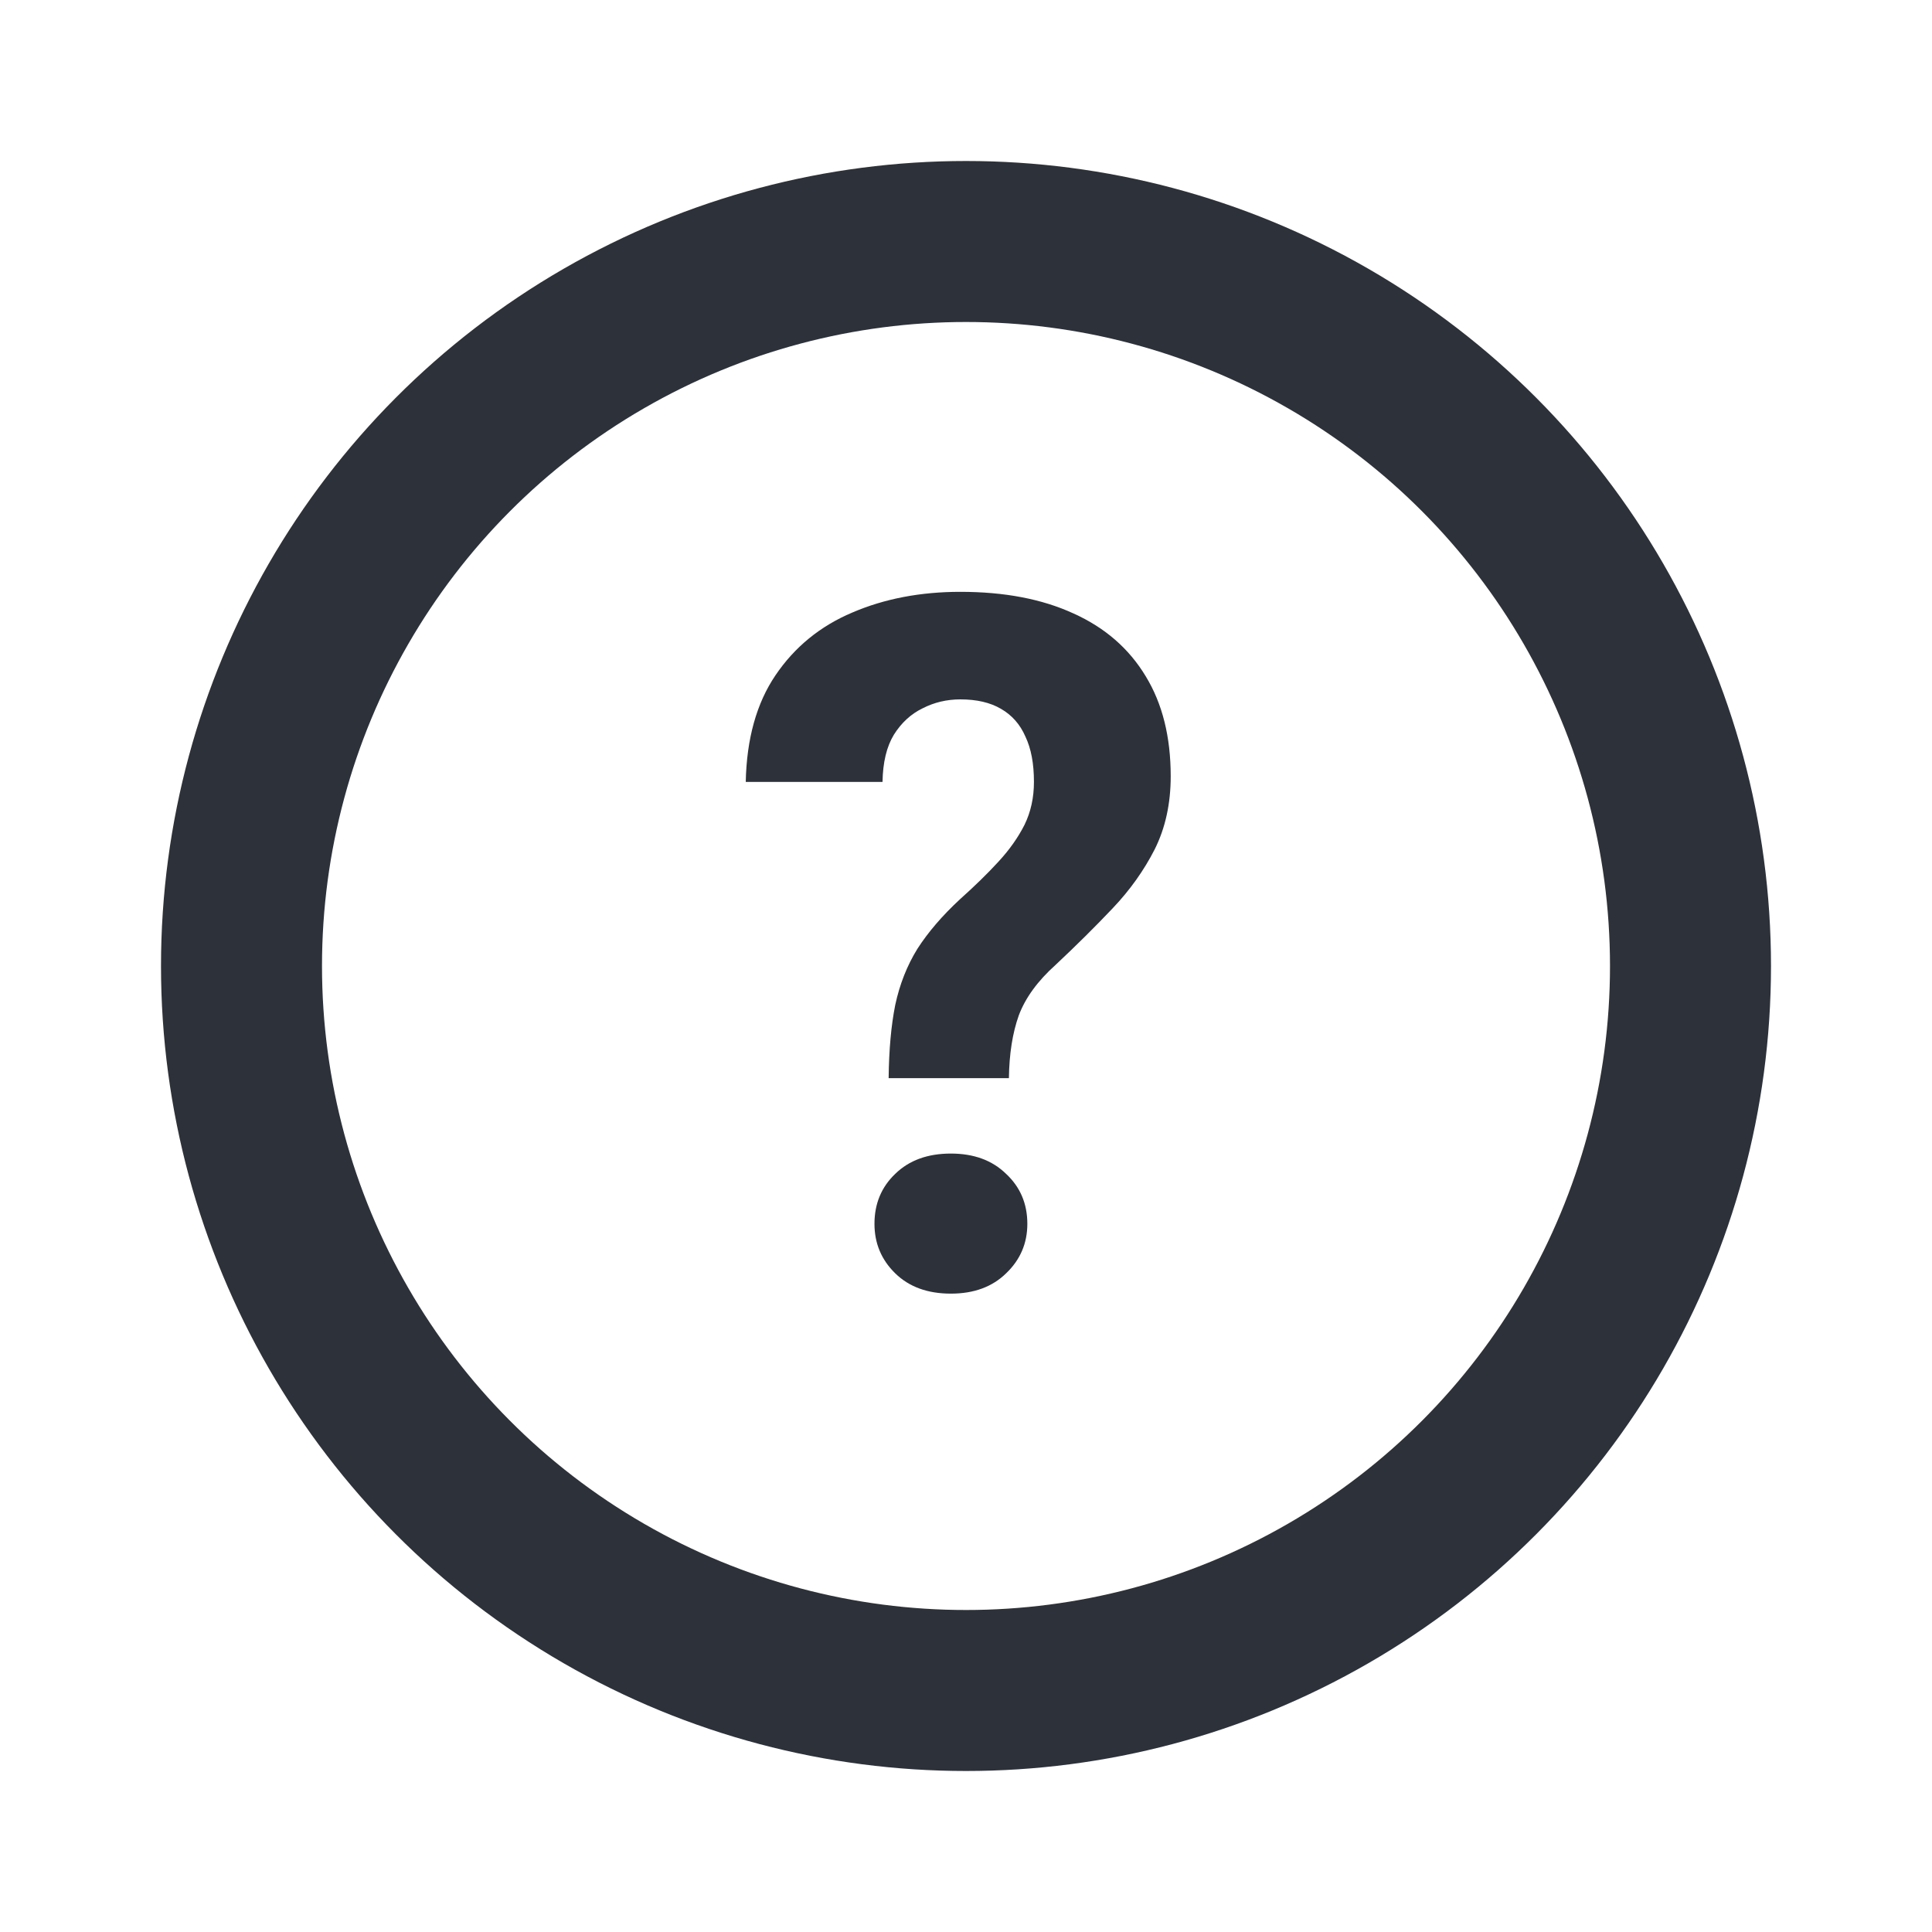 <svg
	width="24"
	height="24"
	viewBox="0 0 24 24"
	fill="none"
	xmlns="http://www.w3.org/2000/svg"
>
	<path
		d="M12.533 13.393H11.039C11.043 13.041 11.07 12.738 11.121 12.484C11.176 12.227 11.268 11.994 11.396 11.787C11.529 11.58 11.705 11.375 11.924 11.172C12.107 11.008 12.268 10.852 12.404 10.703C12.541 10.555 12.648 10.402 12.727 10.246C12.805 10.086 12.844 9.908 12.844 9.713C12.844 9.486 12.809 9.299 12.738 9.15C12.672 8.998 12.57 8.883 12.434 8.805C12.301 8.727 12.133 8.688 11.93 8.688C11.762 8.688 11.605 8.725 11.461 8.799C11.316 8.869 11.197 8.979 11.104 9.127C11.014 9.275 10.967 9.471 10.963 9.713H9.264C9.275 9.178 9.398 8.736 9.633 8.389C9.871 8.037 10.19 7.777 10.588 7.609C10.986 7.438 11.434 7.352 11.93 7.352C12.477 7.352 12.945 7.441 13.336 7.621C13.727 7.797 14.025 8.057 14.232 8.4C14.44 8.74 14.543 9.154 14.543 9.643C14.543 9.982 14.477 10.285 14.344 10.551C14.211 10.812 14.037 11.057 13.822 11.283C13.607 11.51 13.371 11.744 13.113 11.986C12.891 12.185 12.738 12.395 12.656 12.613C12.578 12.832 12.537 13.092 12.533 13.393ZM10.863 15.203C10.863 14.953 10.949 14.746 11.121 14.582C11.293 14.414 11.523 14.33 11.812 14.33C12.098 14.33 12.326 14.414 12.498 14.582C12.674 14.746 12.762 14.953 12.762 15.203C12.762 15.445 12.674 15.65 12.498 15.818C12.326 15.986 12.098 16.07 11.812 16.07C11.523 16.07 11.293 15.986 11.121 15.818C10.949 15.65 10.863 15.445 10.863 15.203Z"
		fill="#2D3139"
	/>
	<circle cx="12" cy="12" r="9" stroke="#2D3139" stroke-width="2" />
</svg>
